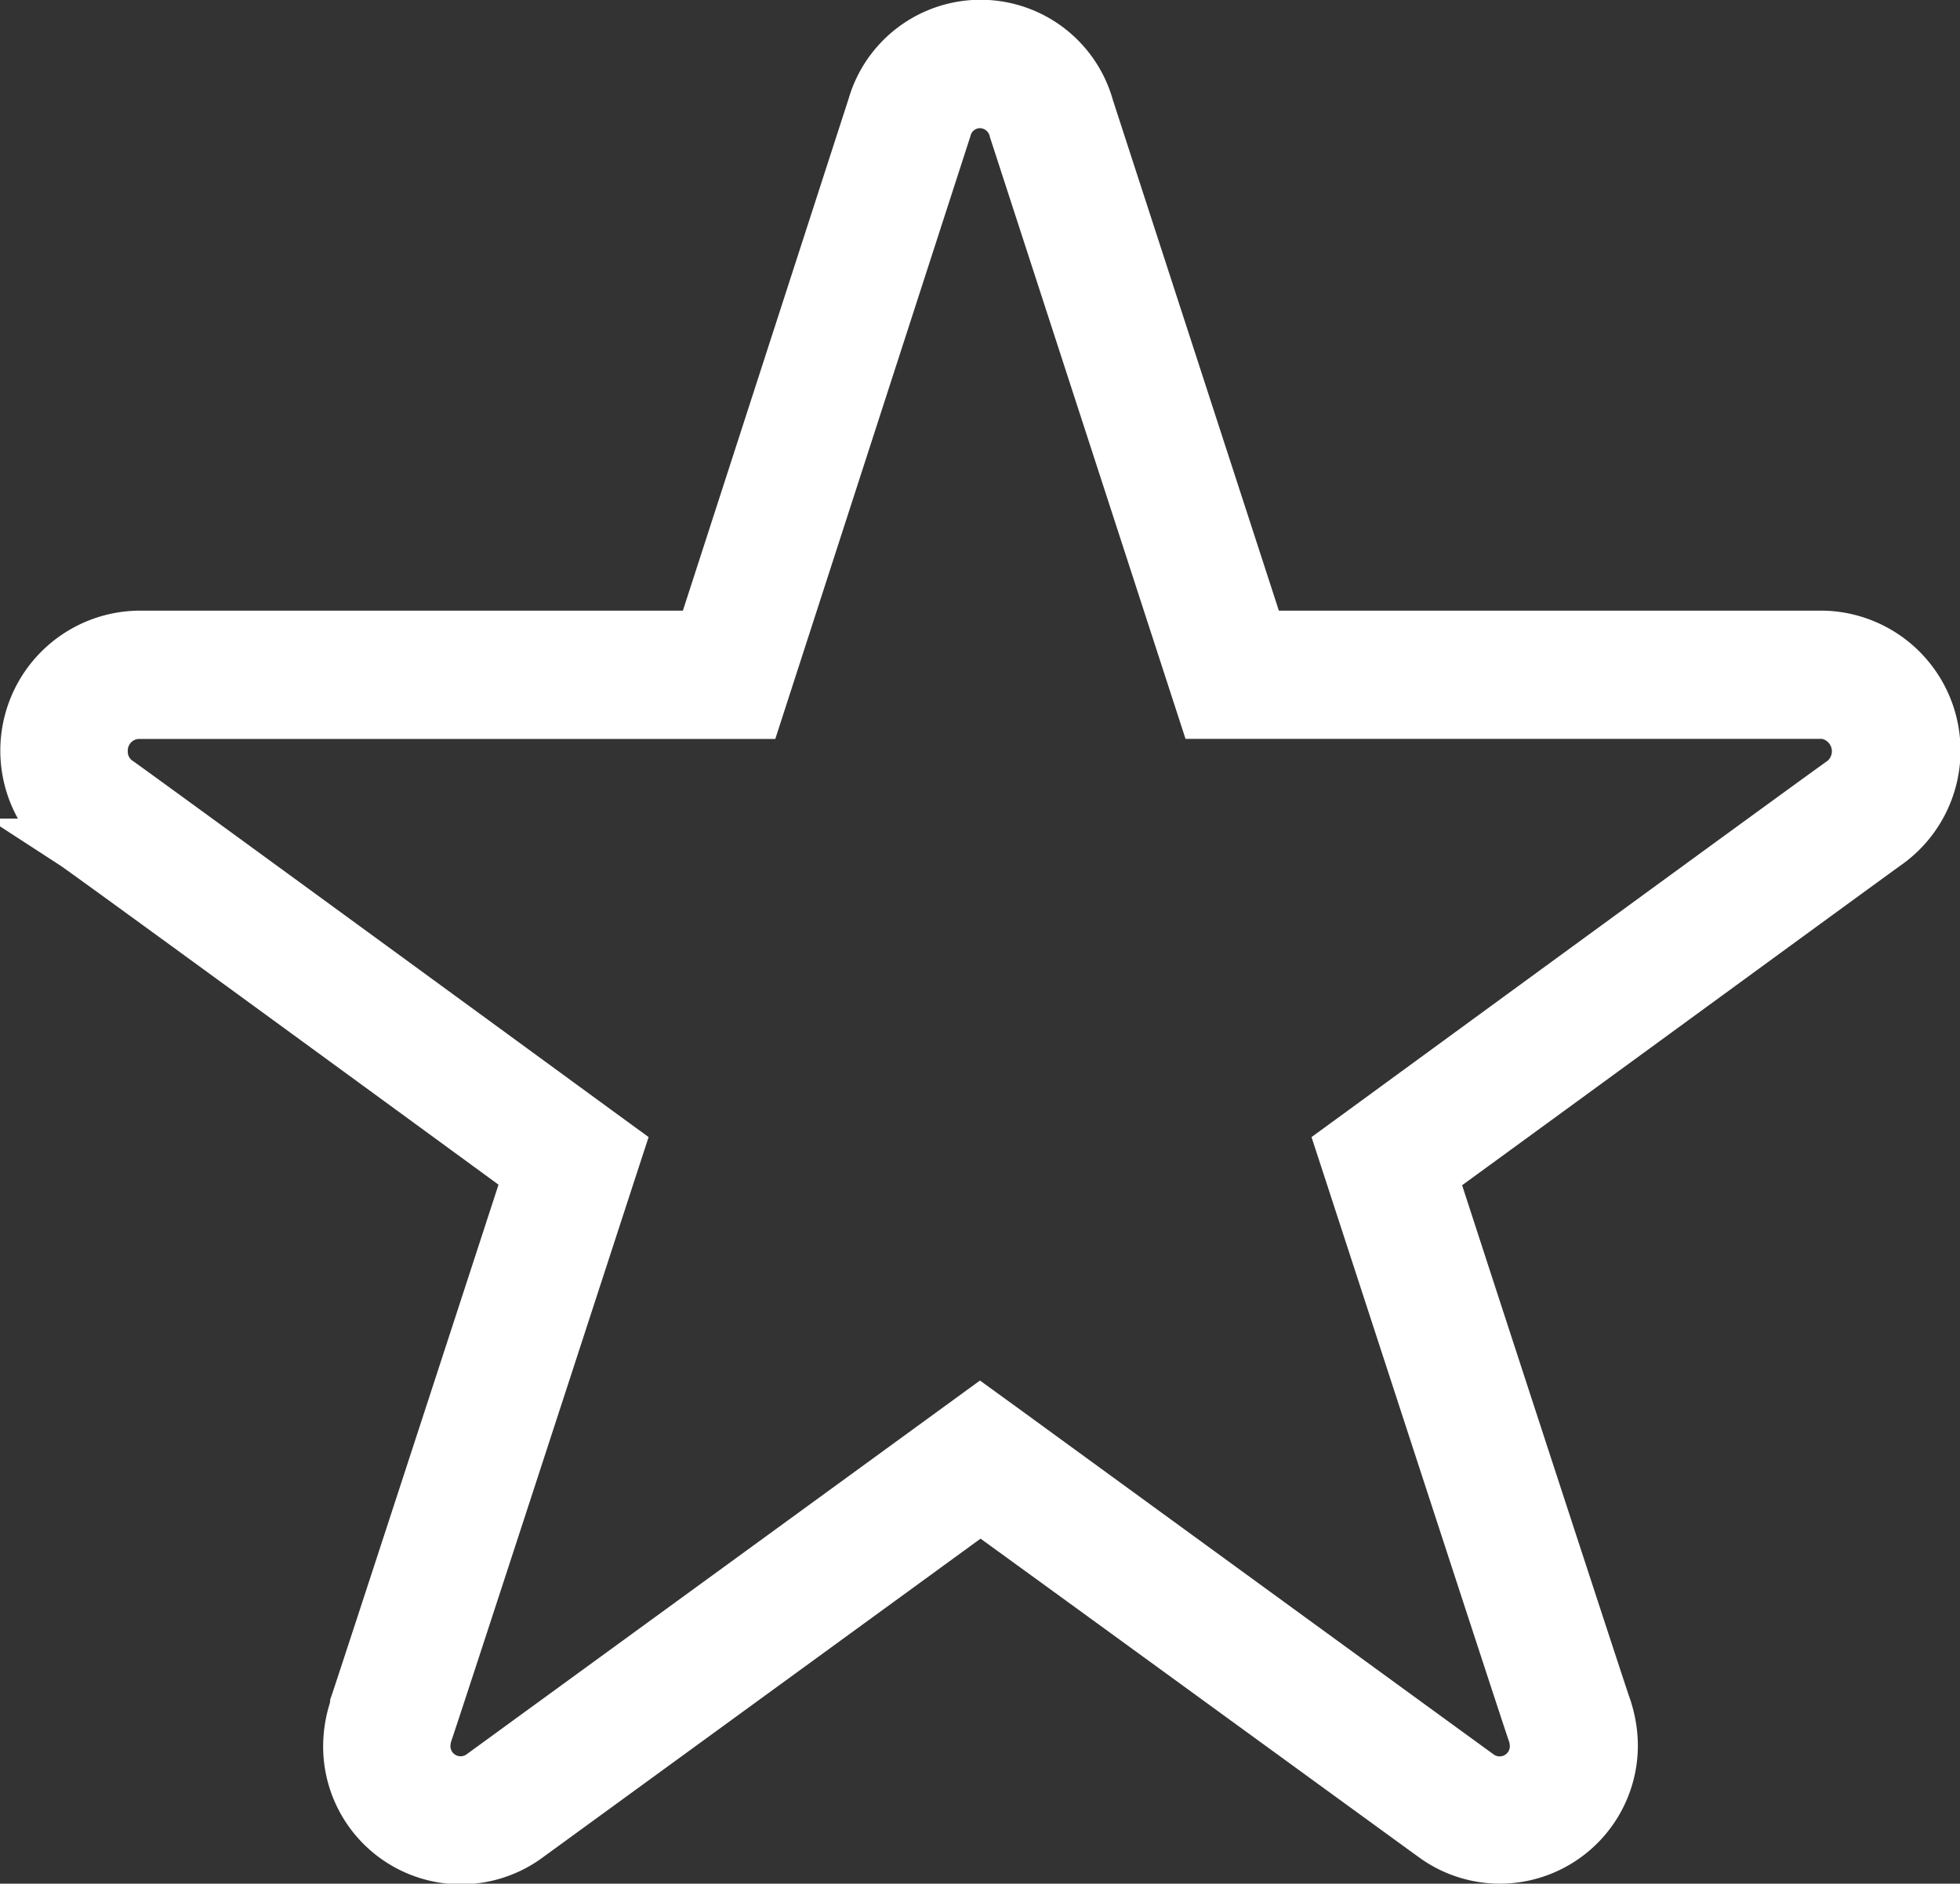 <?xml version="1.0" encoding="UTF-8"?> <svg xmlns="http://www.w3.org/2000/svg" width="15.4" height="14.8" viewBox="0 0 15.4 14.8"><rect x="0" y="0" width="15.4" height="14.8" fill="#333333" stroke="none"/><path id="_430117_star_icon" data-name="430117_star_icon" d="M25.89,30.806a.883.883,0,0,1-.5-.158c-.078-.055-2.835-2.063-3.578-2.6l-3.571,2.6a.883.883,0,0,1-1.394-.724.947.947,0,0,1,.051-.3L16.9,29.6c.038-.107.938-2.867,1.36-4.162-1.108-.81-3.473-2.537-3.57-2.6a.9.9,0,0,1,.5-1.634h4.429l1.348-4.164a.88.88,0,0,1,1.694.011l1.35,4.153h4.43a.9.9,0,0,1,.494,1.632c-.1.07-2.466,1.8-3.574,2.606.422,1.3,1.323,4.058,1.362,4.169a.953.953,0,0,1,.054.308A.886.886,0,0,1,25.89,30.806ZM21.808,27.3l.178.129c1.267.923,3.681,2.681,3.747,2.728a.28.28,0,0,0,.438-.235.342.342,0,0,0-.02-.107c-.022-.056-1.011-3.09-1.435-4.391l-.068-.208.177-.129c.375-.274,3.669-2.681,3.765-2.745a.3.3,0,0,0-.152-.531H23.568l-1.489-4.581a.281.281,0,0,0-.271-.217.277.277,0,0,0-.267.206l-1.487,4.593H15.186a.292.292,0,0,0-.274.3.284.284,0,0,0,.12.233c.091.061,3.384,2.467,3.76,2.742l.177.129-.068.208c-.41,1.259-1.349,4.141-1.434,4.39h0a.349.349,0,0,0-.02.108.28.28,0,0,0,.441.232Z" transform="translate(-14.108 -16.206)" fill="#fff" stroke="#fff" stroke-width="0.4"></path></svg> 
